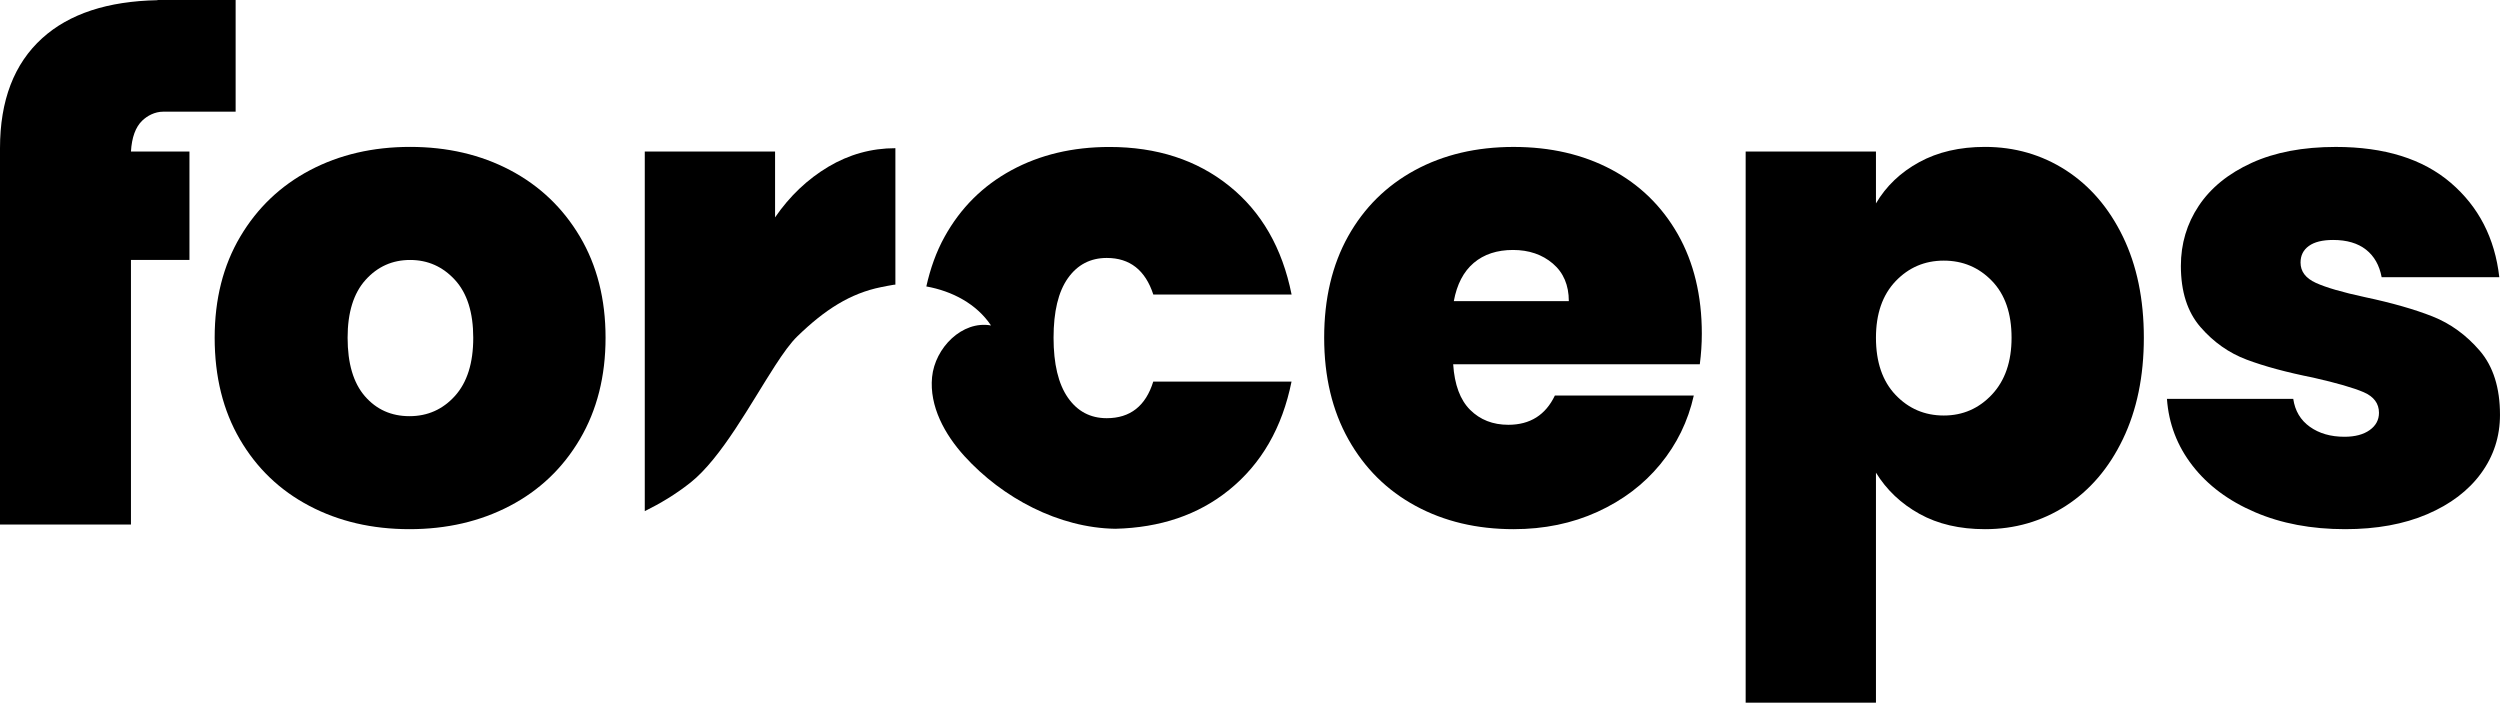 <svg xmlns="http://www.w3.org/2000/svg" xmlns:xlink="http://www.w3.org/1999/xlink" version="1.1" id="Layer_1" x="0px" y="0px" style="enable-background:new 0 0 1920 1080;" xml:space="preserve" viewBox="581.68 433.57 757.32 212.85">
<g>
	<path d="M736.22,485.12c-8.93-4.7-19.03-7.05-30.31-7.05c-11.28,0-21.38,2.35-30.31,7.05c-8.92,4.7-15.97,11.41-21.14,20.14   c-5.17,8.73-7.75,18.93-7.75,30.61c0,11.82,2.55,22.08,7.65,30.81c5.1,8.73,12.11,15.45,21.04,20.14   c8.92,4.7,19.03,7.05,30.31,7.05c11.28,0,21.41-2.34,30.41-7.05c8.99-4.7,16.07-11.45,21.24-20.24c5.17-8.79,7.76-19.03,7.76-30.71   c0-11.68-2.59-21.88-7.76-30.61C752.19,496.54,745.15,489.83,736.22,485.12z M719.51,553.5c-3.7,4.1-8.29,6.14-13.79,6.14   c-5.51,0-10.01-2.02-13.5-6.04c-3.49-4.03-5.24-9.93-5.24-17.72c0-7.65,1.81-13.49,5.44-17.52c3.62-4.02,8.12-6.04,13.49-6.04   c5.37,0,9.9,2.02,13.59,6.04c3.69,4.03,5.54,9.87,5.54,17.52C725.05,543.52,723.2,549.4,719.51,553.5z"/>
	<path d="M1069.81,484.92c-8.6-4.56-18.46-6.84-29.61-6.84c-11.28,0-21.25,2.35-29.91,7.05c-8.65,4.7-15.4,11.38-20.23,20.03   c-4.83,8.66-7.25,18.9-7.25,30.71c0,11.82,2.45,22.08,7.35,30.81c4.9,8.73,11.68,15.45,20.34,20.14c8.66,4.7,18.56,7.05,29.7,7.05   c9.26,0,17.72-1.75,25.38-5.24c7.65-3.49,14-8.28,19.03-14.4c5.03-6.1,8.42-13.05,10.17-20.85h-42.08   c-2.82,5.91-7.52,8.87-14.1,8.87c-4.7,0-8.55-1.52-11.58-4.53c-3.02-3.02-4.73-7.62-5.13-13.8h74.71c0.4-3.09,0.61-6.17,0.61-9.26   c0-11.55-2.42-21.58-7.25-30.11C1085.11,496.03,1078.39,489.49,1069.81,484.92z M1022.08,524.79c0.94-5.1,2.95-8.96,6.04-11.58   c3.09-2.61,7.06-3.92,11.88-3.92c4.83,0,8.87,1.38,12.09,4.13c3.22,2.75,4.83,6.55,4.83,11.37H1022.08z"/>
	<path d="M1207.46,485.12c-7.33-4.7-15.48-7.05-24.47-7.05c-7.65,0-14.3,1.54-19.94,4.63c-5.65,3.09-10.01,7.25-13.09,12.49v-15.71   h-39.47v166.94h39.47v-69.67c3.22,5.24,7.62,9.4,13.19,12.49c5.57,3.09,12.18,4.63,19.84,4.63c8.99,0,17.14-2.34,24.47-7.05   c7.31-4.7,13.09-11.45,17.31-20.24c4.23-8.79,6.34-19.03,6.34-30.71c0-11.68-2.11-21.88-6.34-30.61   C1220.54,496.54,1214.76,489.83,1207.46,485.12z M1185.1,553.09c-3.97,4.23-8.83,6.35-14.6,6.35c-5.78,0-10.64-2.08-14.6-6.24   c-3.96-4.16-5.94-9.94-5.94-17.32c0-7.25,1.98-12.95,5.94-17.12c3.96-4.15,8.82-6.24,14.6-6.24c5.77,0,10.64,2.05,14.6,6.15   c3.96,4.1,5.94,9.83,5.94,17.22C1191.04,543.12,1189.06,548.86,1185.1,553.09z"/>
	<path d="M1332.86,539.8c-4.1-4.76-8.87-8.22-14.3-10.37c-5.44-2.15-12.26-4.1-20.44-5.84c-6.84-1.47-11.82-2.92-14.9-4.33   c-3.1-1.41-4.64-3.46-4.64-6.15c0-2.15,0.84-3.83,2.52-5.03c1.67-1.21,4.12-1.82,7.35-1.82c4.15,0,7.48,0.98,9.96,2.93   c2.48,1.95,4.06,4.73,4.74,8.36h35.64c-1.34-11.82-6.24-21.35-14.7-28.6c-8.46-7.25-20.08-10.87-34.84-10.87   c-9.94,0-18.43,1.61-25.48,4.83c-7.05,3.22-12.38,7.55-16.01,12.99c-3.62,5.43-5.43,11.51-5.43,18.22c0,7.78,1.97,13.96,5.94,18.53   c3.96,4.56,8.62,7.85,14,9.87c5.37,2.02,12.08,3.83,20.13,5.44c7.11,1.61,12.22,3.09,15.31,4.42c3.09,1.34,4.63,3.43,4.63,6.24   c0,2.15-0.94,3.9-2.82,5.24c-1.88,1.34-4.42,2.02-7.65,2.02c-4.16,0-7.65-1.01-10.47-3.02c-2.82-2.01-4.5-4.83-5.03-8.46h-38.26   c0.53,7.52,3.11,14.27,7.75,20.24c4.63,5.97,10.94,10.68,18.93,14.09c7.98,3.43,17.08,5.14,27.29,5.14   c9.53,0,17.82-1.51,24.87-4.53c7.05-3.02,12.49-7.15,16.31-12.38s5.74-11.14,5.74-17.72C1339,551.05,1336.95,544.56,1332.86,539.8z   "/>
	<path d="M816.47,499.42v-19.94H777v108.93c4.64-2.3,9.25-5.01,13.82-8.63c9.42-7.46,18.37-24.19,25.65-35.42   c2.45-3.78,4.71-6.94,6.74-8.9c8.32-8.08,16.05-13.03,25.38-14.91c1.26-0.25,2.37-0.48,3.77-0.71c0.16-0.03,0.33-0.02,0.56-0.05   c0-4.59,0-7.5,0-7.5v-33.83c-7.24,0-14.03,1.88-20.34,5.64C826.27,487.88,820.9,492.97,816.47,499.42z"/>
	<path d="M916.96,511.71c6.98,0,11.68,3.7,14.09,11.08h41.89c-2.82-14.1-9.13-25.07-18.93-32.92c-9.8-7.86-21.89-11.78-36.25-11.78   c-11.14,0-21.04,2.35-29.7,7.05c-8.65,4.7-15.4,11.41-20.23,20.14c-2.55,4.59-4.33,9.65-5.54,15.06c7.84,1.41,15.2,5.26,19.6,11.82   c-8.75-1.57-16.99,6.79-17.86,15.64c-0.86,8.85,3.84,17.38,9.82,23.96c11.52,12.67,28.58,21.73,45.69,21.99   c13.55-0.33,25.08-4.17,34.45-11.75c9.8-7.92,16.11-18.86,18.93-32.83h-41.89c-2.28,7.38-6.98,11.08-14.09,11.08   c-4.97,0-8.89-2.08-11.78-6.24c-2.88-4.16-4.33-10.2-4.33-18.13c0-7.92,1.44-13.92,4.33-18.02   C908.07,513.75,912,511.71,916.96,511.71z"/>
	<path d="M624.76,470.12c1.5-1.44,3.76-2.72,6.39-2.72h21.91v-33.83H629.4l-0.01,0.06c-15.07,0.29-26.74,4.1-34.93,11.52   c-8.52,7.72-12.78,18.83-12.78,33.33v113.98h39.67v-80.15h17.72v-32.83h-17.72C621.6,475.19,622.74,472.07,624.76,470.12z"/>
</g>
</svg>